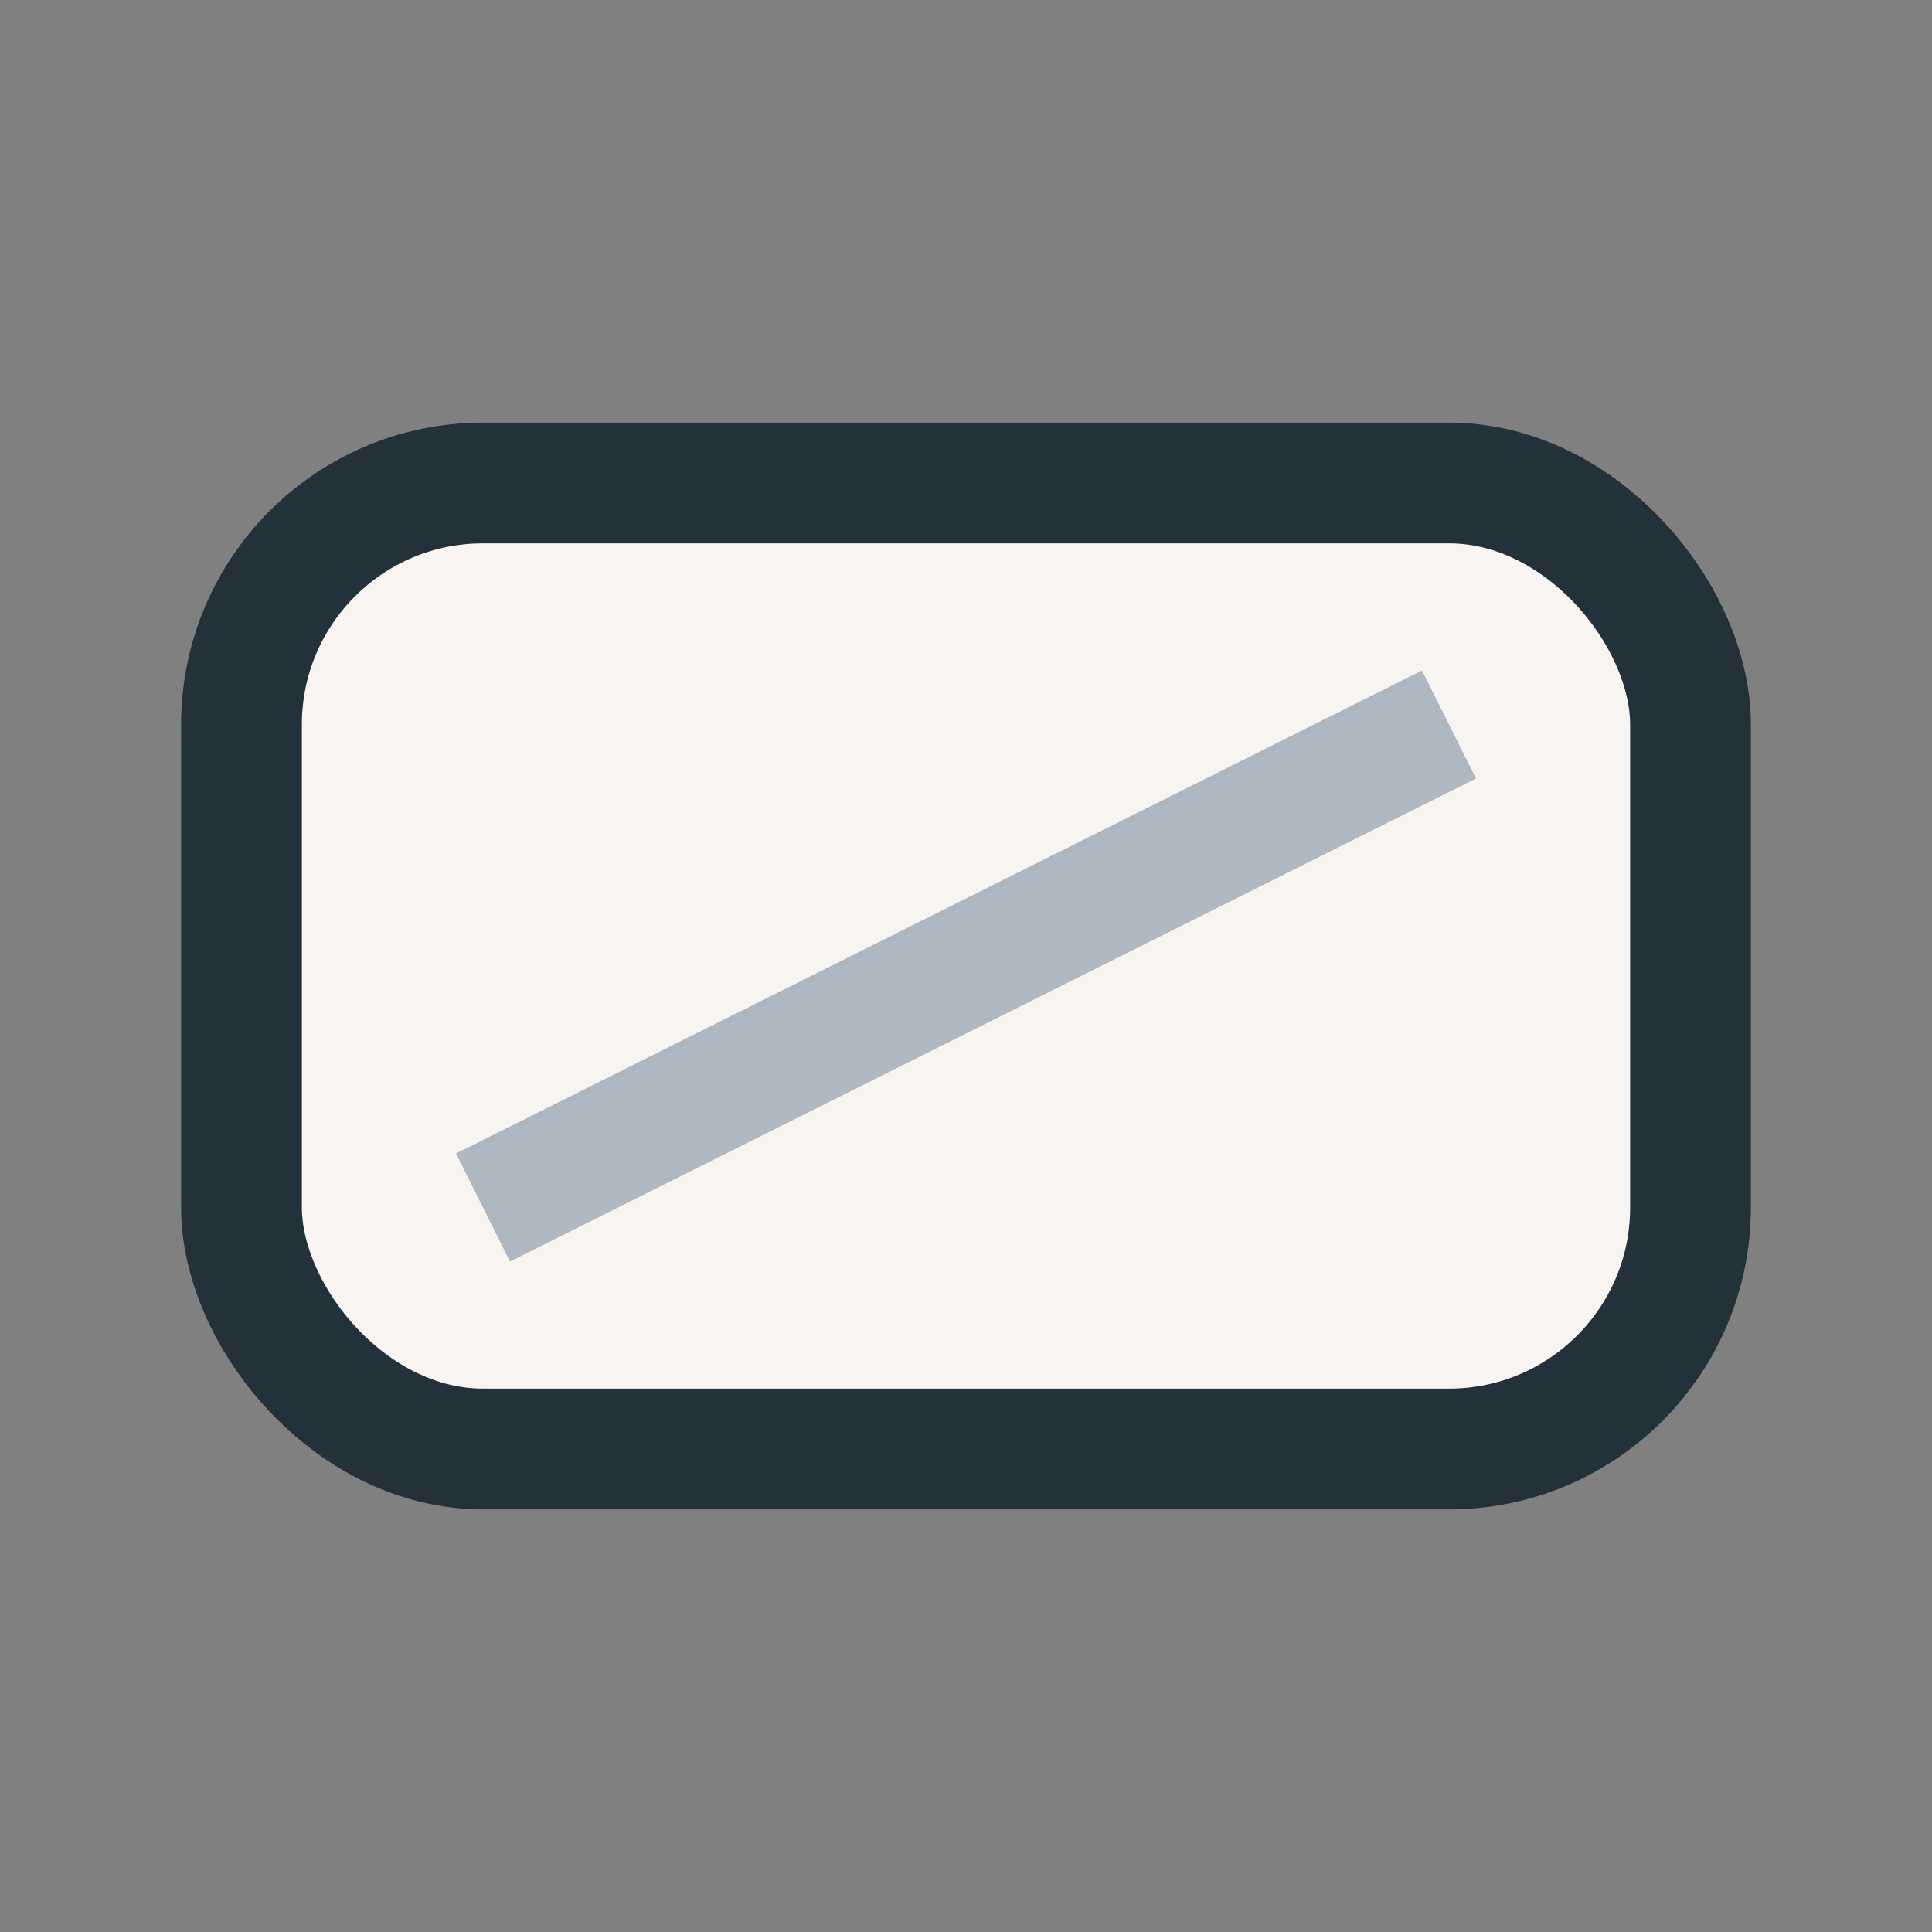 <?xml version="1.0" encoding="UTF-8"?>
<svg xmlns="http://www.w3.org/2000/svg" width="32" height="32" viewBox="0 0 32 32"><rect x="0" y="0" width="32" height="32" fill="#808080" stroke="none"/><rect x="4" y="8" width="24" height="16" rx="4" fill="#F8F4F1" stroke="#23313B" stroke-width="2"/><path d="M8 20l16-8" stroke="#AEB8C2" stroke-width="2"/></svg>
